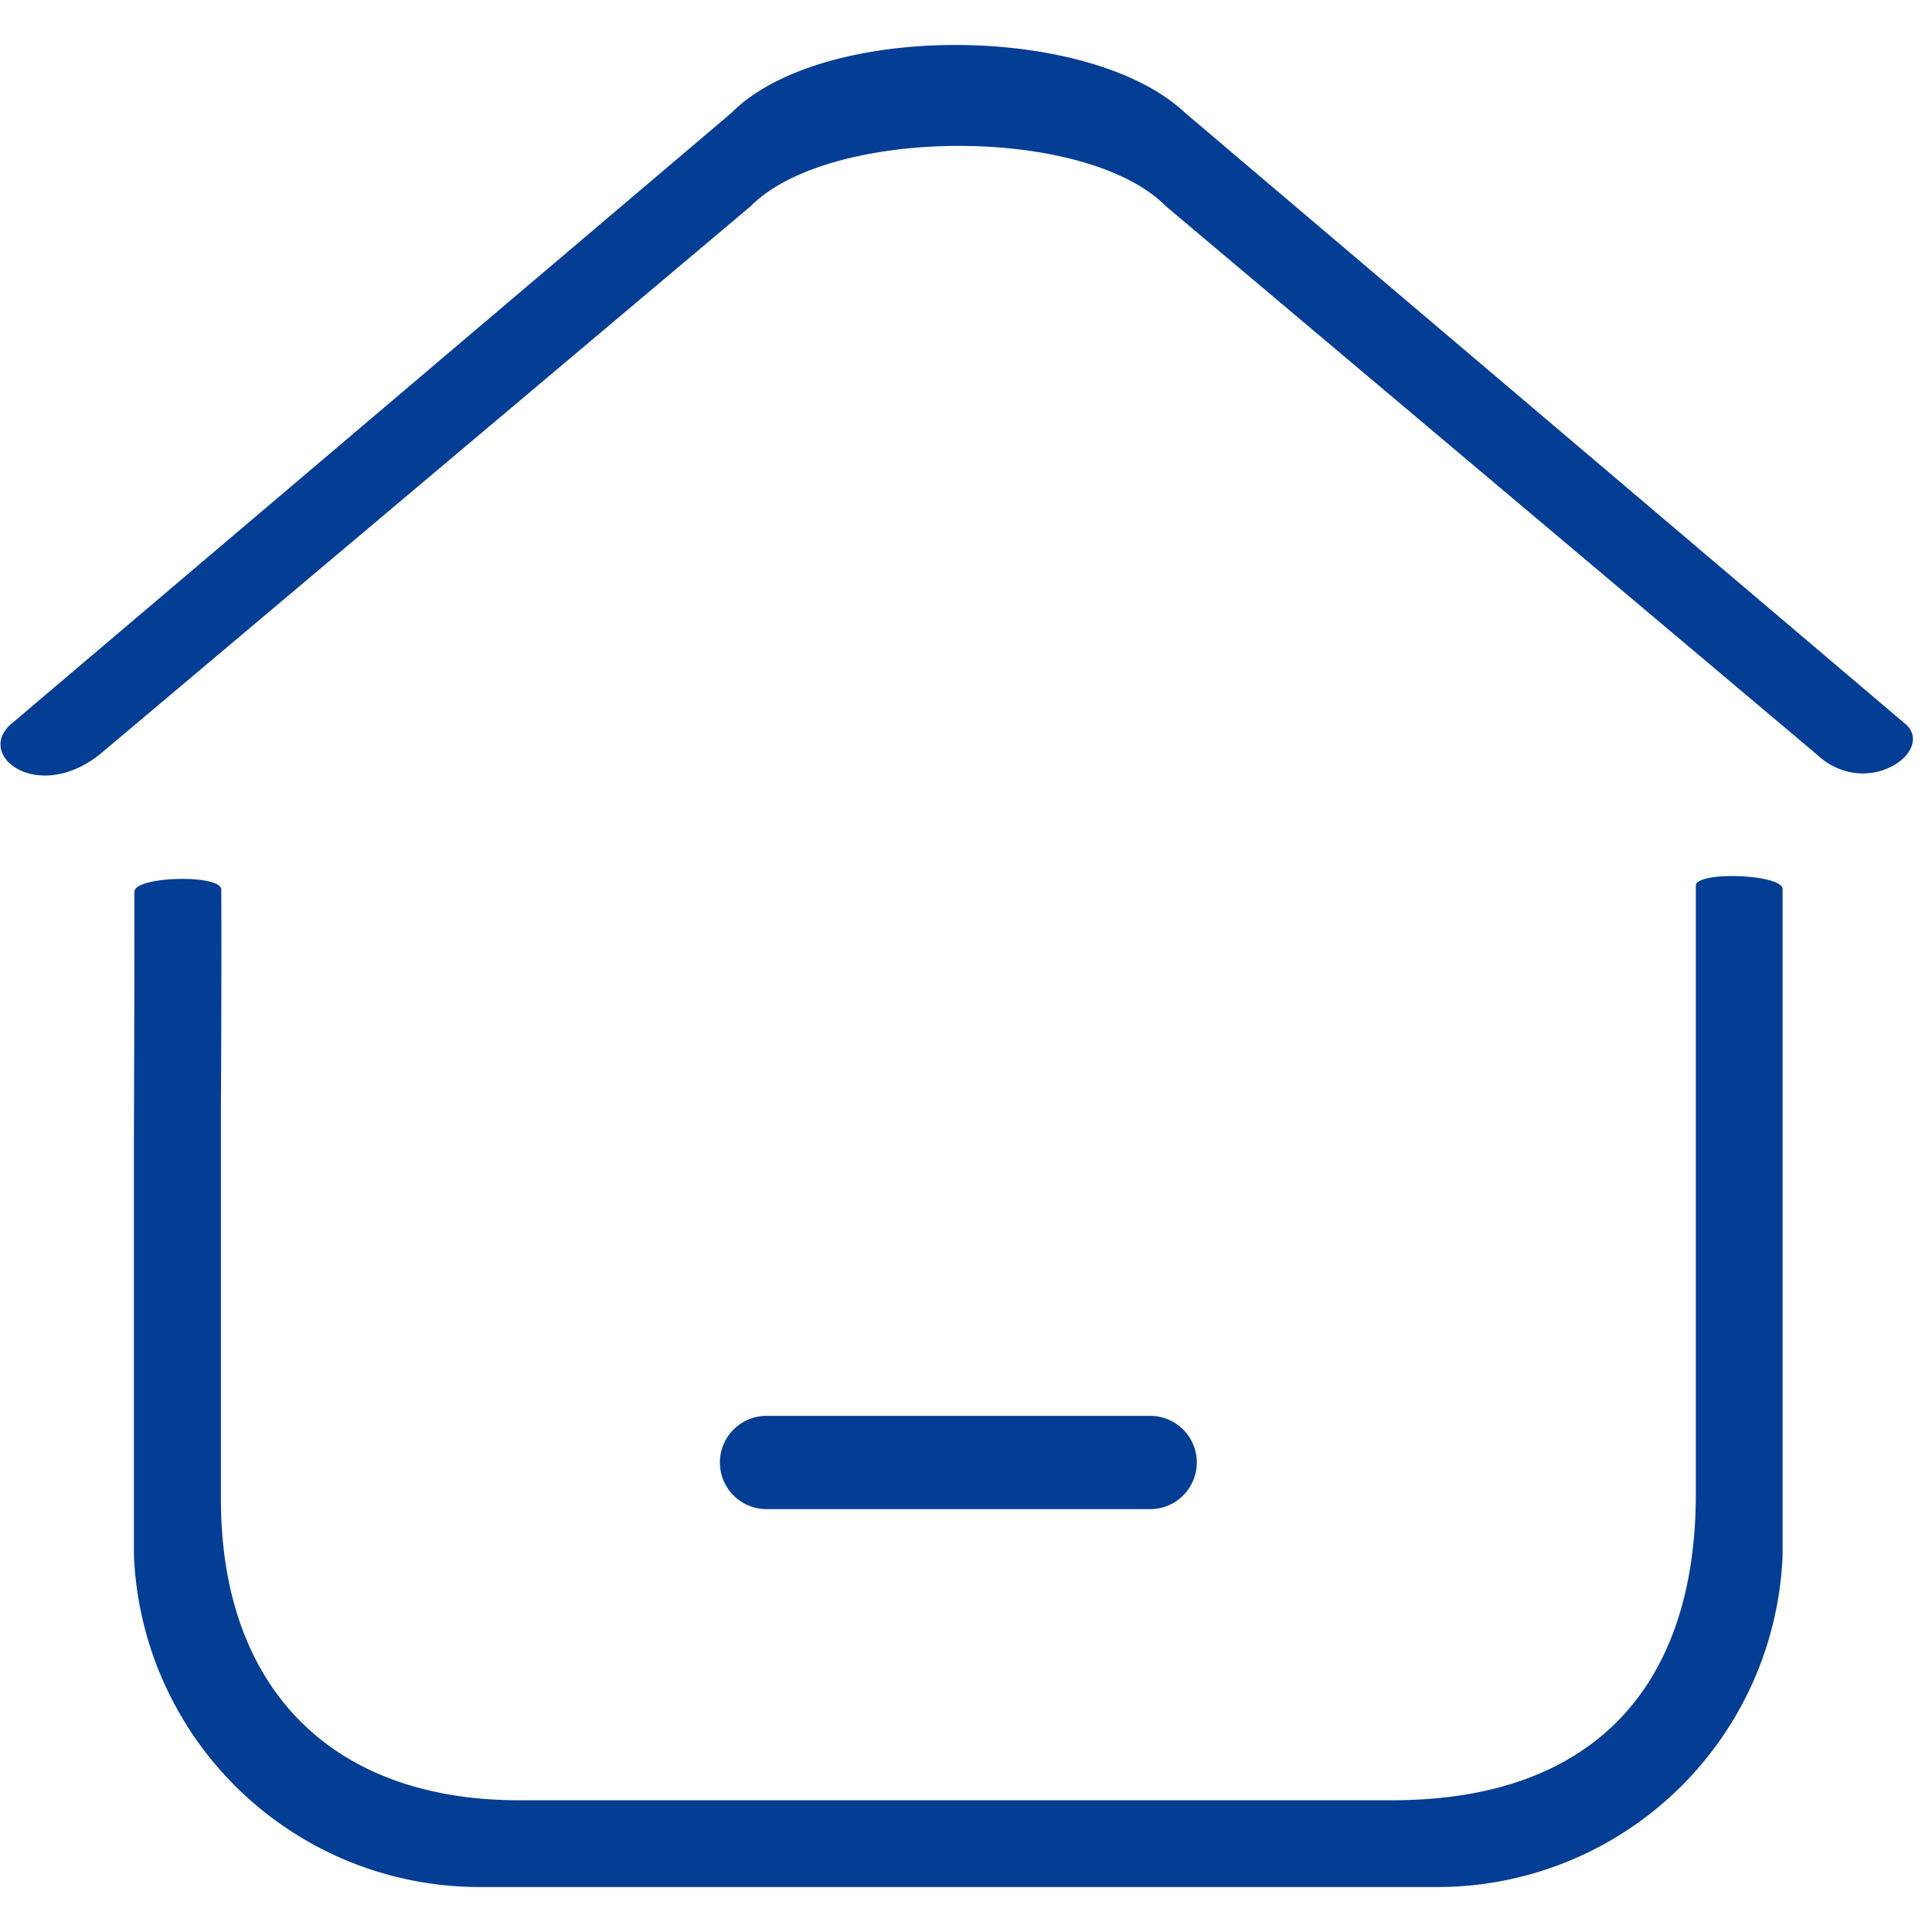 <svg t="1765005347972" class="icon" viewBox="0 0 1074 1024" version="1.1" xmlns="http://www.w3.org/2000/svg" p-id="25268" width="24" height="24"><path d="M1059.975 378.113l-401.085-340.307c-52.795-49.925-201.821-50.889-252.348 0L5.433 378.113c-18.547 17.847 16.376 43.413 50.431 15.918l361.41-304.371c43.919-44.377 186.361-45.101 230.883 0l361.362 304.371c27.374 26.048 65.577-0.724 50.455-15.918z m-985.251 92.614c0 60.054-0.265 136.026-0.265 136.026v232.981a192.246 192.246 0 0 0 192.945 184.263h530.599a192.101 192.101 0 0 0 192.945-184.263v-370.455c0-8.441-48.236-10.13-48.236-1.929v339.584c-0.579 106.361-57.642 168.827-168.827 168.827H291.643c-108.17 1.206-169.406-63.431-168.827-168.827v-217.063s0.41-69.219 0.193-120.35c-0.072-8.683-48.309-7.477-48.285 1.206z m564.654 343.201h-213.253a25.927 25.927 0 1 1 0-51.854h213.253a25.927 25.927 0 1 1 0 51.854z" fill="#043d94" p-id="25269"></path></svg>